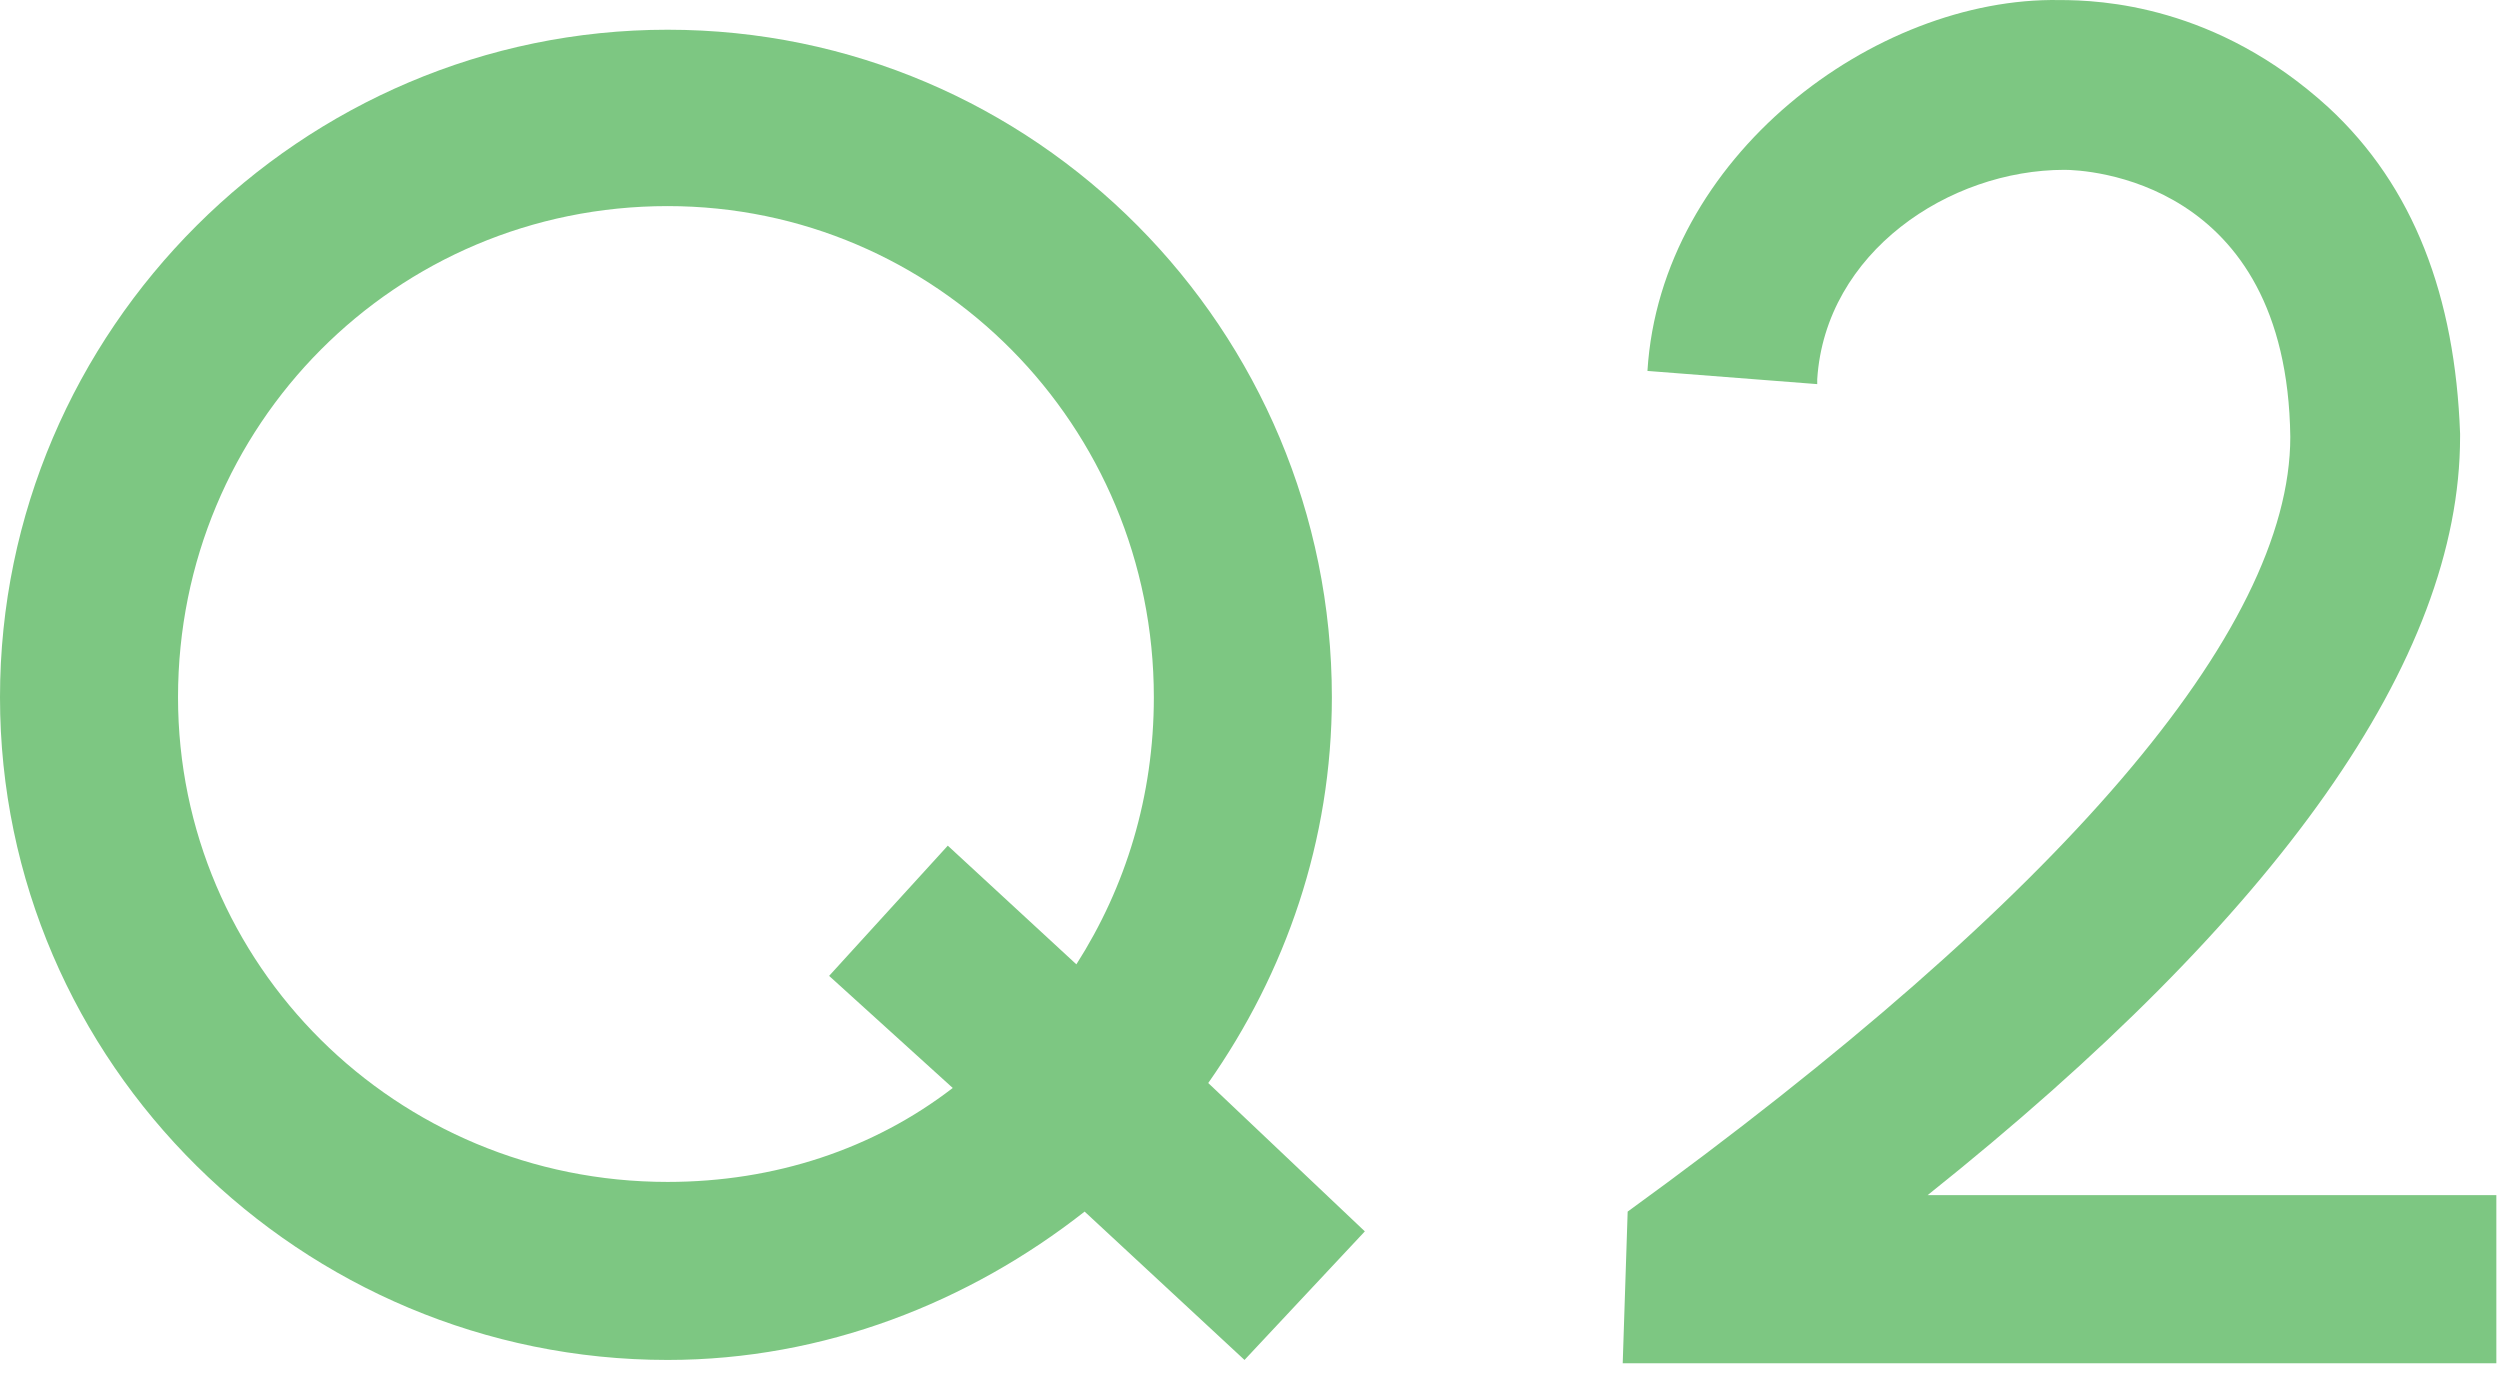 <svg width="91" height="50" viewBox="0 0 91 50" fill="none" xmlns="http://www.w3.org/2000/svg">
<path d="M59.967 13.502C60.447 5.702 68.247 -0.118 74.967 0.002C76.467 0.002 80.667 0.182 84.747 3.902C87.867 6.782 89.367 10.802 89.547 15.782V15.902C89.547 24.002 82.947 33.302 70.167 43.502H90.867V49.622H59.067L59.247 44.102C74.967 32.702 83.367 22.982 83.367 15.902C83.247 6.482 75.867 6.182 75.147 6.182C70.947 6.182 66.447 9.182 66.147 13.802V13.982L59.967 13.502Z" fill="#7DC782"/>
<path d="M49.68 44.822L45.3 49.502L39.48 44.102C35.28 47.401 30 49.502 24.3 49.502C10.98 49.502 0 38.702 0 25.381C0 12.002 10.98 1.082 24.3 1.082C37.68 1.082 48.48 12.002 48.48 25.381C48.48 30.602 46.8 35.401 43.98 39.422L49.68 44.822ZM24.3 43.022C28.2 43.022 31.8 41.822 34.68 39.602L30.18 35.522L34.5 30.782L39.18 35.102C40.98 32.282 42 28.982 42 25.381C42 15.482 34.08 7.502 24.3 7.502C14.4 7.502 6.48 15.482 6.48 25.381C6.48 35.102 14.4 43.022 24.3 43.022Z" fill="#7DC782"/>
</svg>
